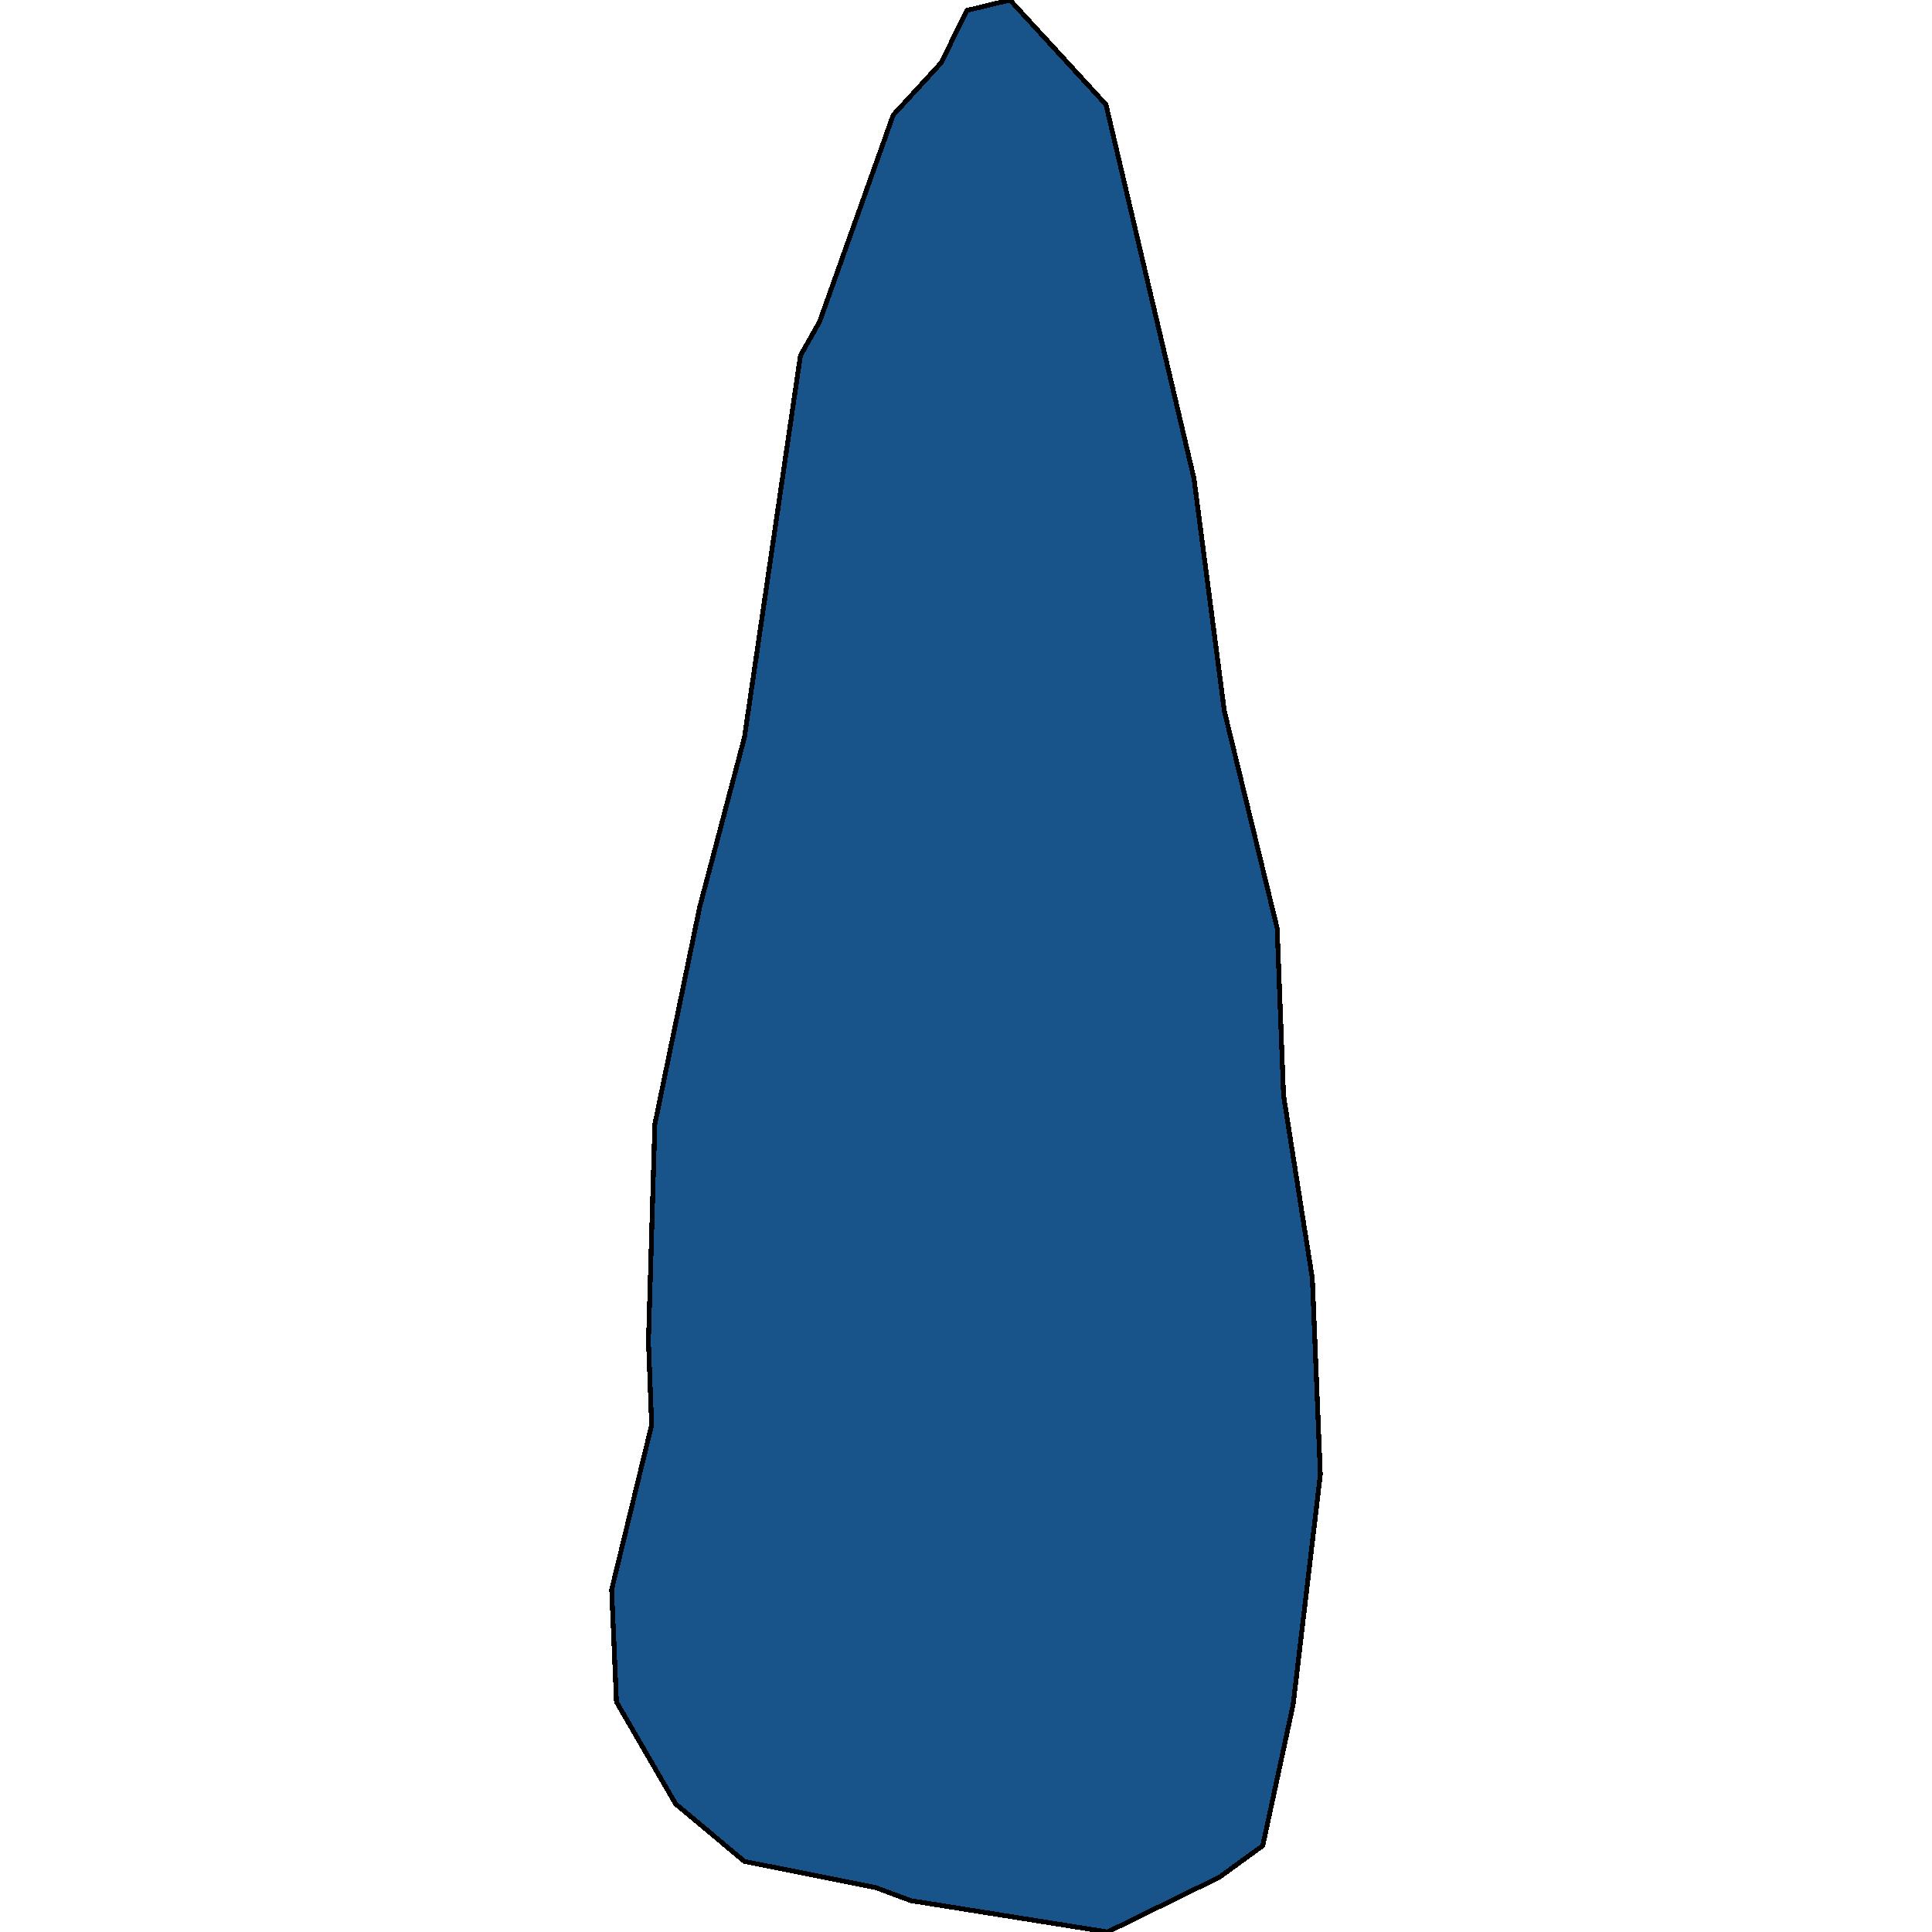 <svg xmlns="http://www.w3.org/2000/svg" width="400" height="400"><path d="m229.312 400-40.739-6.495-7.286-2.706-27.159-5.412-14.242-11.907-12.254-21.108-.994-23.274 8.28-34.098-.662-17.32 1.325-44.925 9.273-44.925 9.274-35.183 11.592-79.029 3.975-7.037 15.235-42.763 9.936-10.826 5.3-10.827L209.108 0l19.872 21.653 18.217 77.406 6.293 48.175 10.93 44.926 1.324 34.641 5.962 37.888 1.656 40.594-5.63 47.63-6.293 29.226-8.943 6.495Z" style="stroke:#000;fill:#18548a;shape-rendering:crispEdges;stroke-width:1px"/></svg>